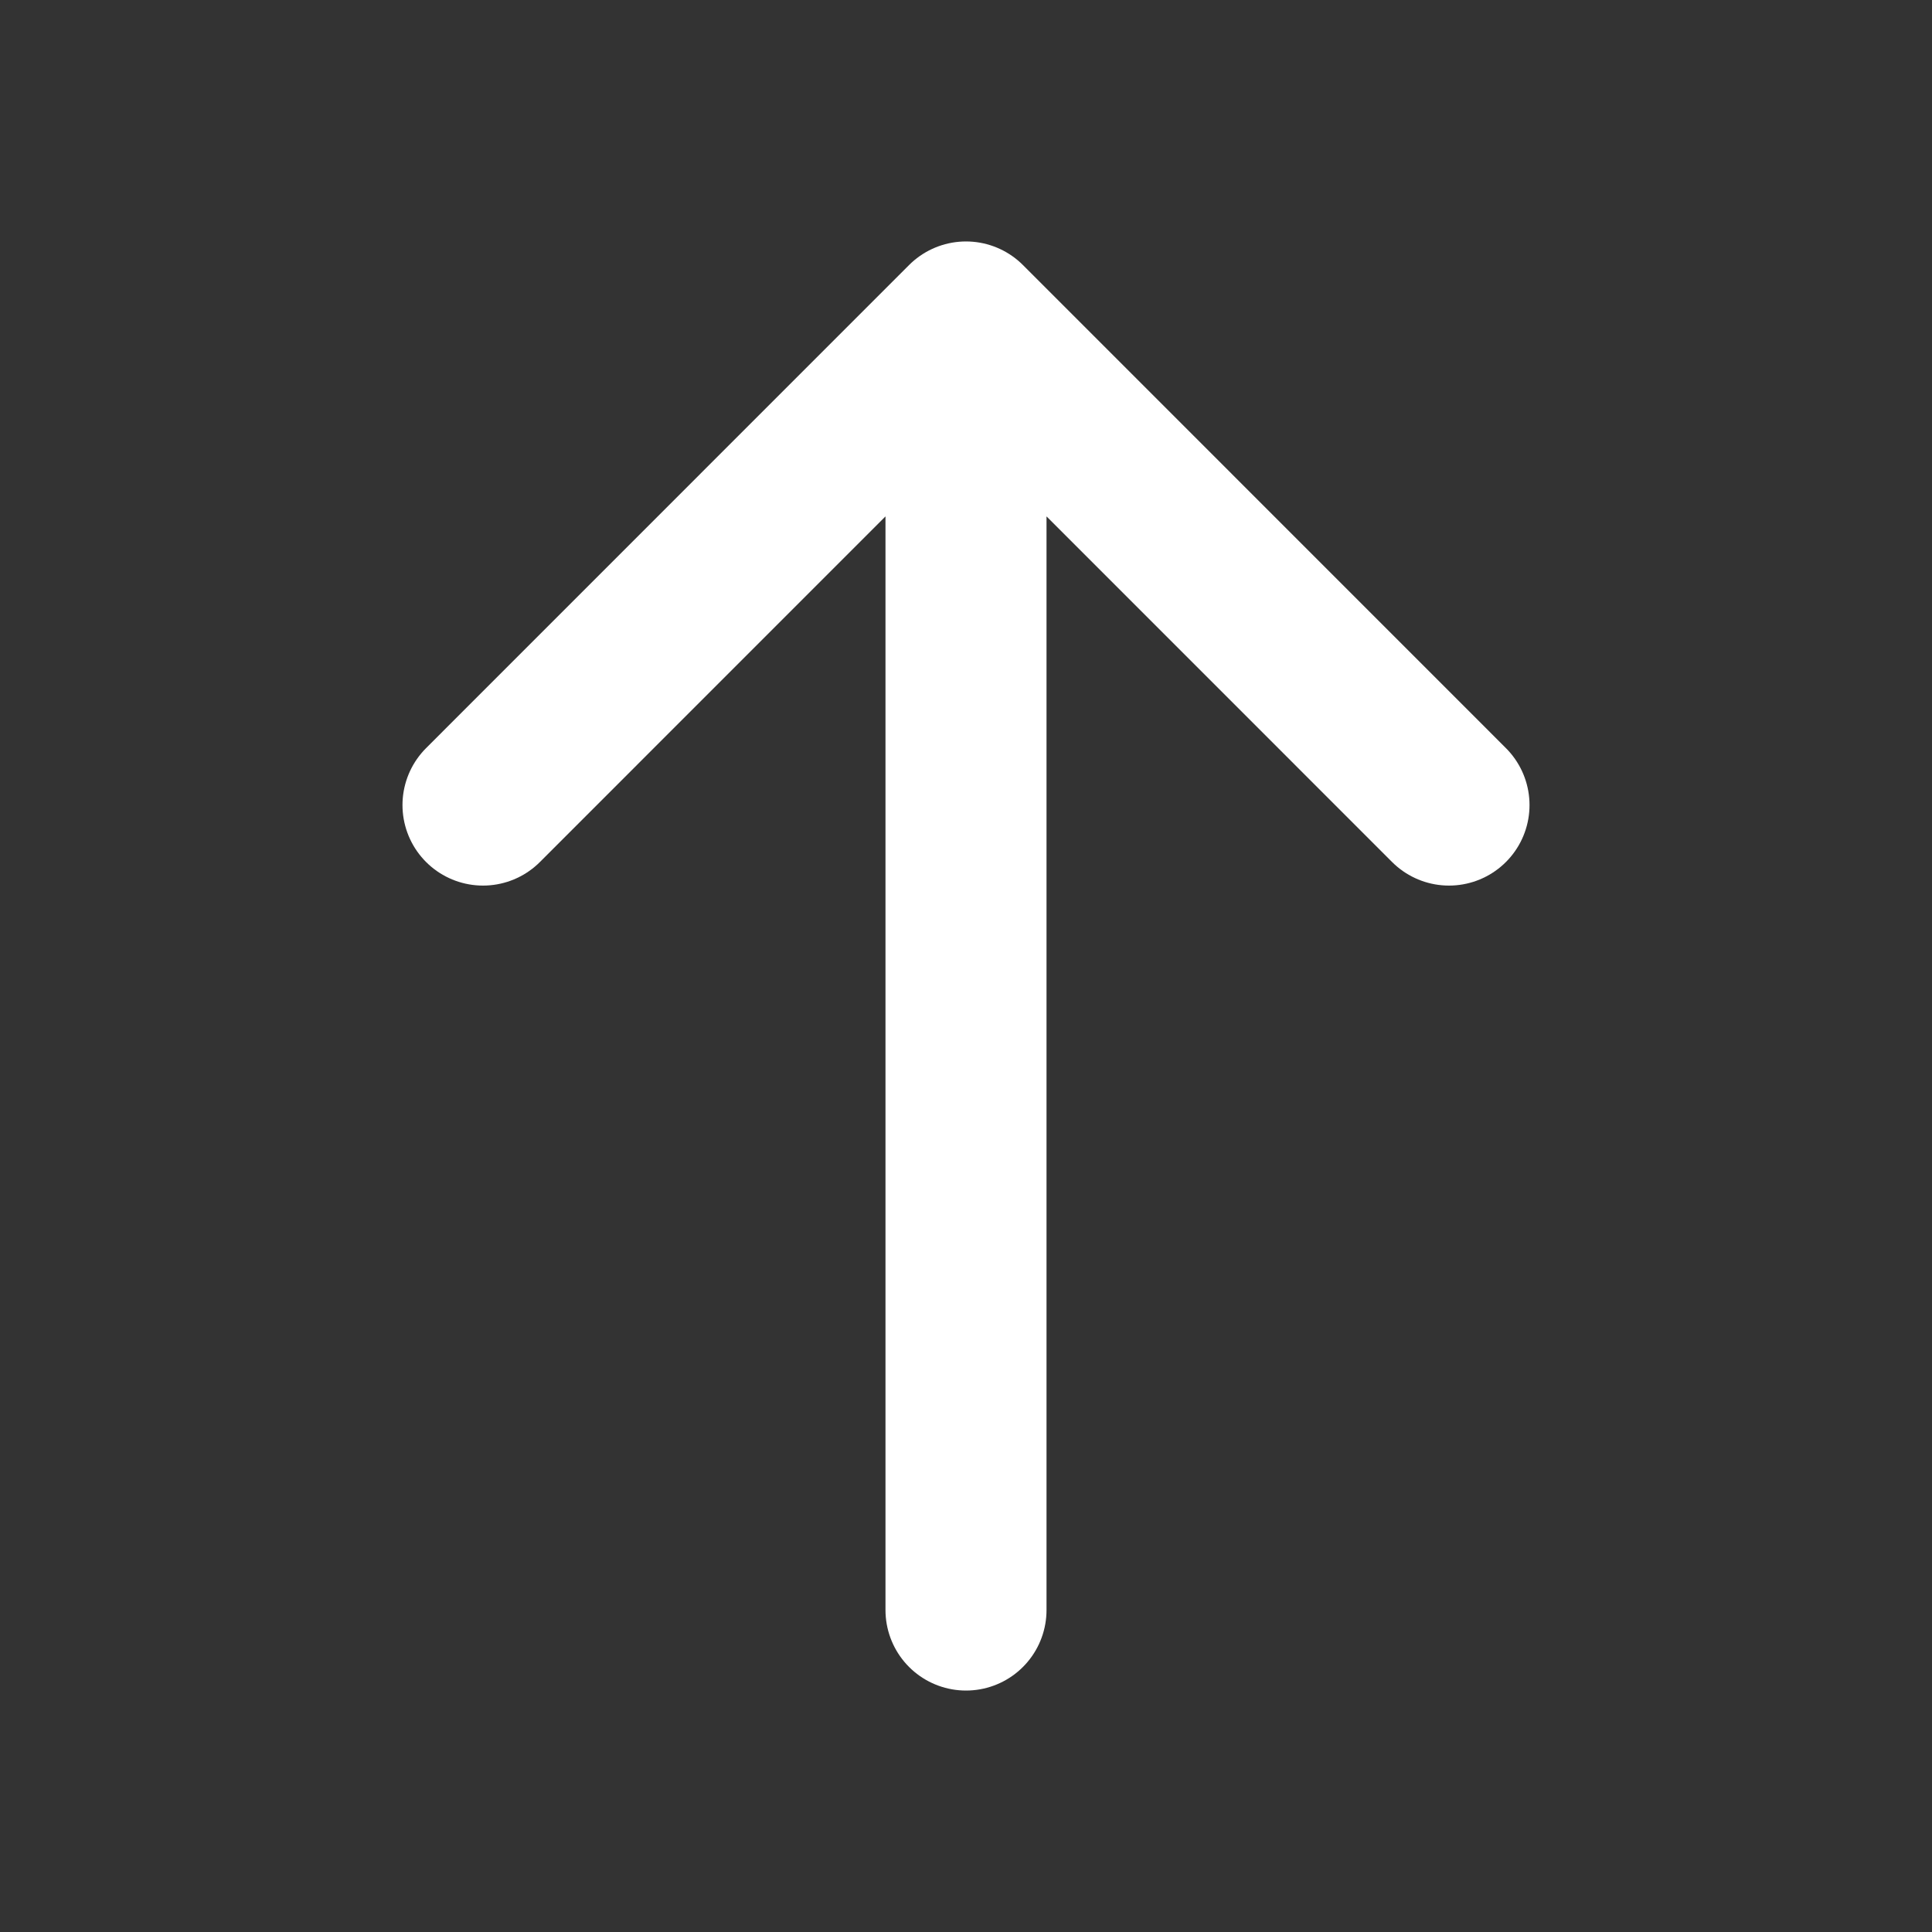 <svg width="20" height="20" viewBox="0 0 20 20" fill="none" xmlns="http://www.w3.org/2000/svg">
<rect x="0" y="0" width="20" height="20" fill="#333333" stroke="none"/>
<path d="M10 16.667V3.333M10 3.333L5 8.334M10 3.333L15 8.334" stroke="white" stroke-width="1.667" stroke-linecap="round" stroke-linejoin="round"/>
</svg>
